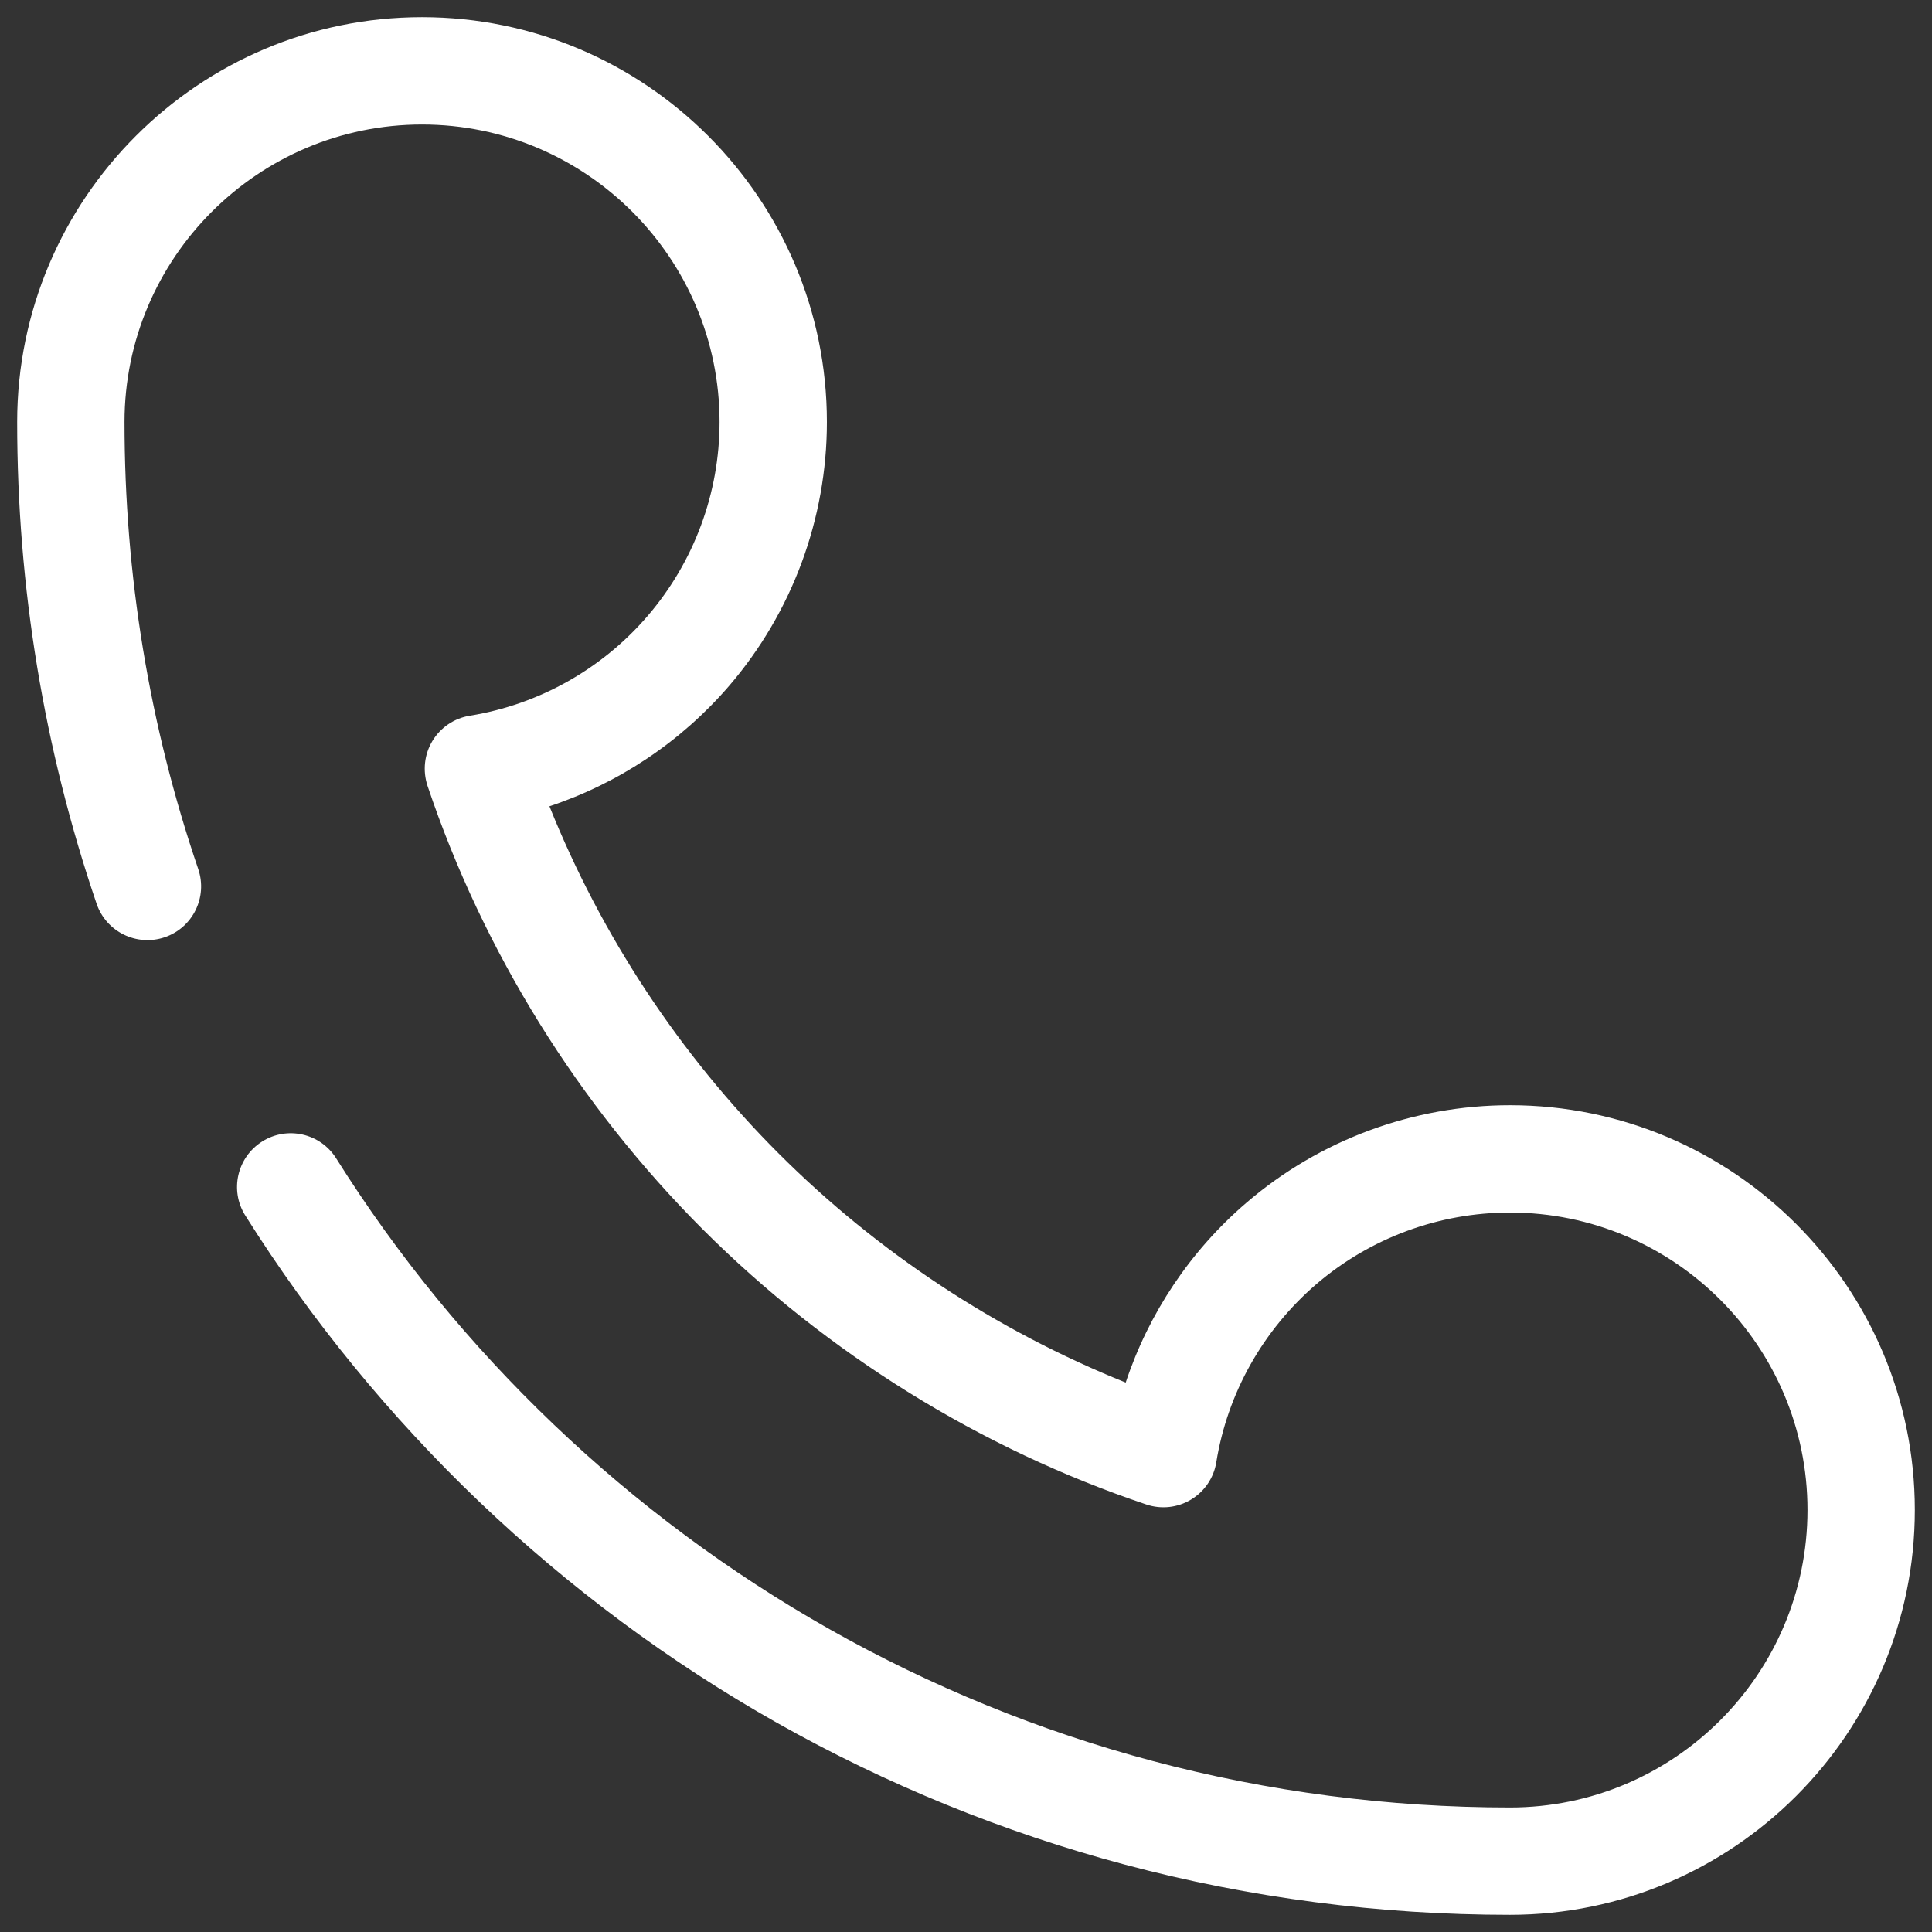 <svg width="18" height="18" viewBox="0 0 18 18" fill="none" xmlns="http://www.w3.org/2000/svg">
<rect x="0" y="0" width="18" height="18" fill="#333333" stroke="none"/>
<path d="M1.535 8.732C1.796 8.643 1.936 8.359 1.847 8.097C1.391 6.76 1.16 5.359 1.16 3.932C1.16 2.404 2.404 1.16 3.932 1.16C5.46 1.16 6.704 2.404 6.704 3.932C6.704 4.594 6.466 5.235 6.035 5.737C5.609 6.234 5.02 6.564 4.378 6.668C4.233 6.691 4.105 6.777 4.029 6.903C3.953 7.029 3.937 7.181 3.983 7.321C4.502 8.866 5.389 10.294 6.547 11.453C7.706 12.611 9.135 13.498 10.68 14.017C10.819 14.064 10.972 14.047 11.097 13.971C11.223 13.895 11.309 13.768 11.332 13.623C11.436 12.98 11.767 12.392 12.263 11.965C12.765 11.534 13.406 11.297 14.068 11.297C15.597 11.297 16.84 12.54 16.84 14.068C16.84 15.597 15.597 16.84 14.068 16.84C12.938 16.84 11.818 16.694 10.736 16.406C9.688 16.127 8.676 15.714 7.729 15.179C5.863 14.125 4.273 12.608 3.132 10.792C2.985 10.558 2.676 10.488 2.443 10.635C2.209 10.782 2.138 11.091 2.285 11.324C3.515 13.28 5.227 14.914 7.237 16.05C8.258 16.626 9.349 17.071 10.479 17.372C11.644 17.683 12.852 17.84 14.068 17.84C16.148 17.84 17.84 16.148 17.84 14.068C17.84 11.989 16.148 10.297 14.068 10.297C13.167 10.297 12.294 10.62 11.611 11.207C11.089 11.655 10.702 12.236 10.488 12.881C9.285 12.398 8.175 11.667 7.254 10.746C6.333 9.825 5.602 8.716 5.119 7.512C5.764 7.298 6.345 6.911 6.794 6.389C7.38 5.706 7.704 4.833 7.704 3.932C7.704 1.852 6.012 0.16 3.932 0.16C1.852 0.16 0.16 1.852 0.16 3.932C0.16 5.468 0.409 6.978 0.9 8.42C0.989 8.681 1.273 8.821 1.535 8.732Z" fill="white"/>
</svg>
